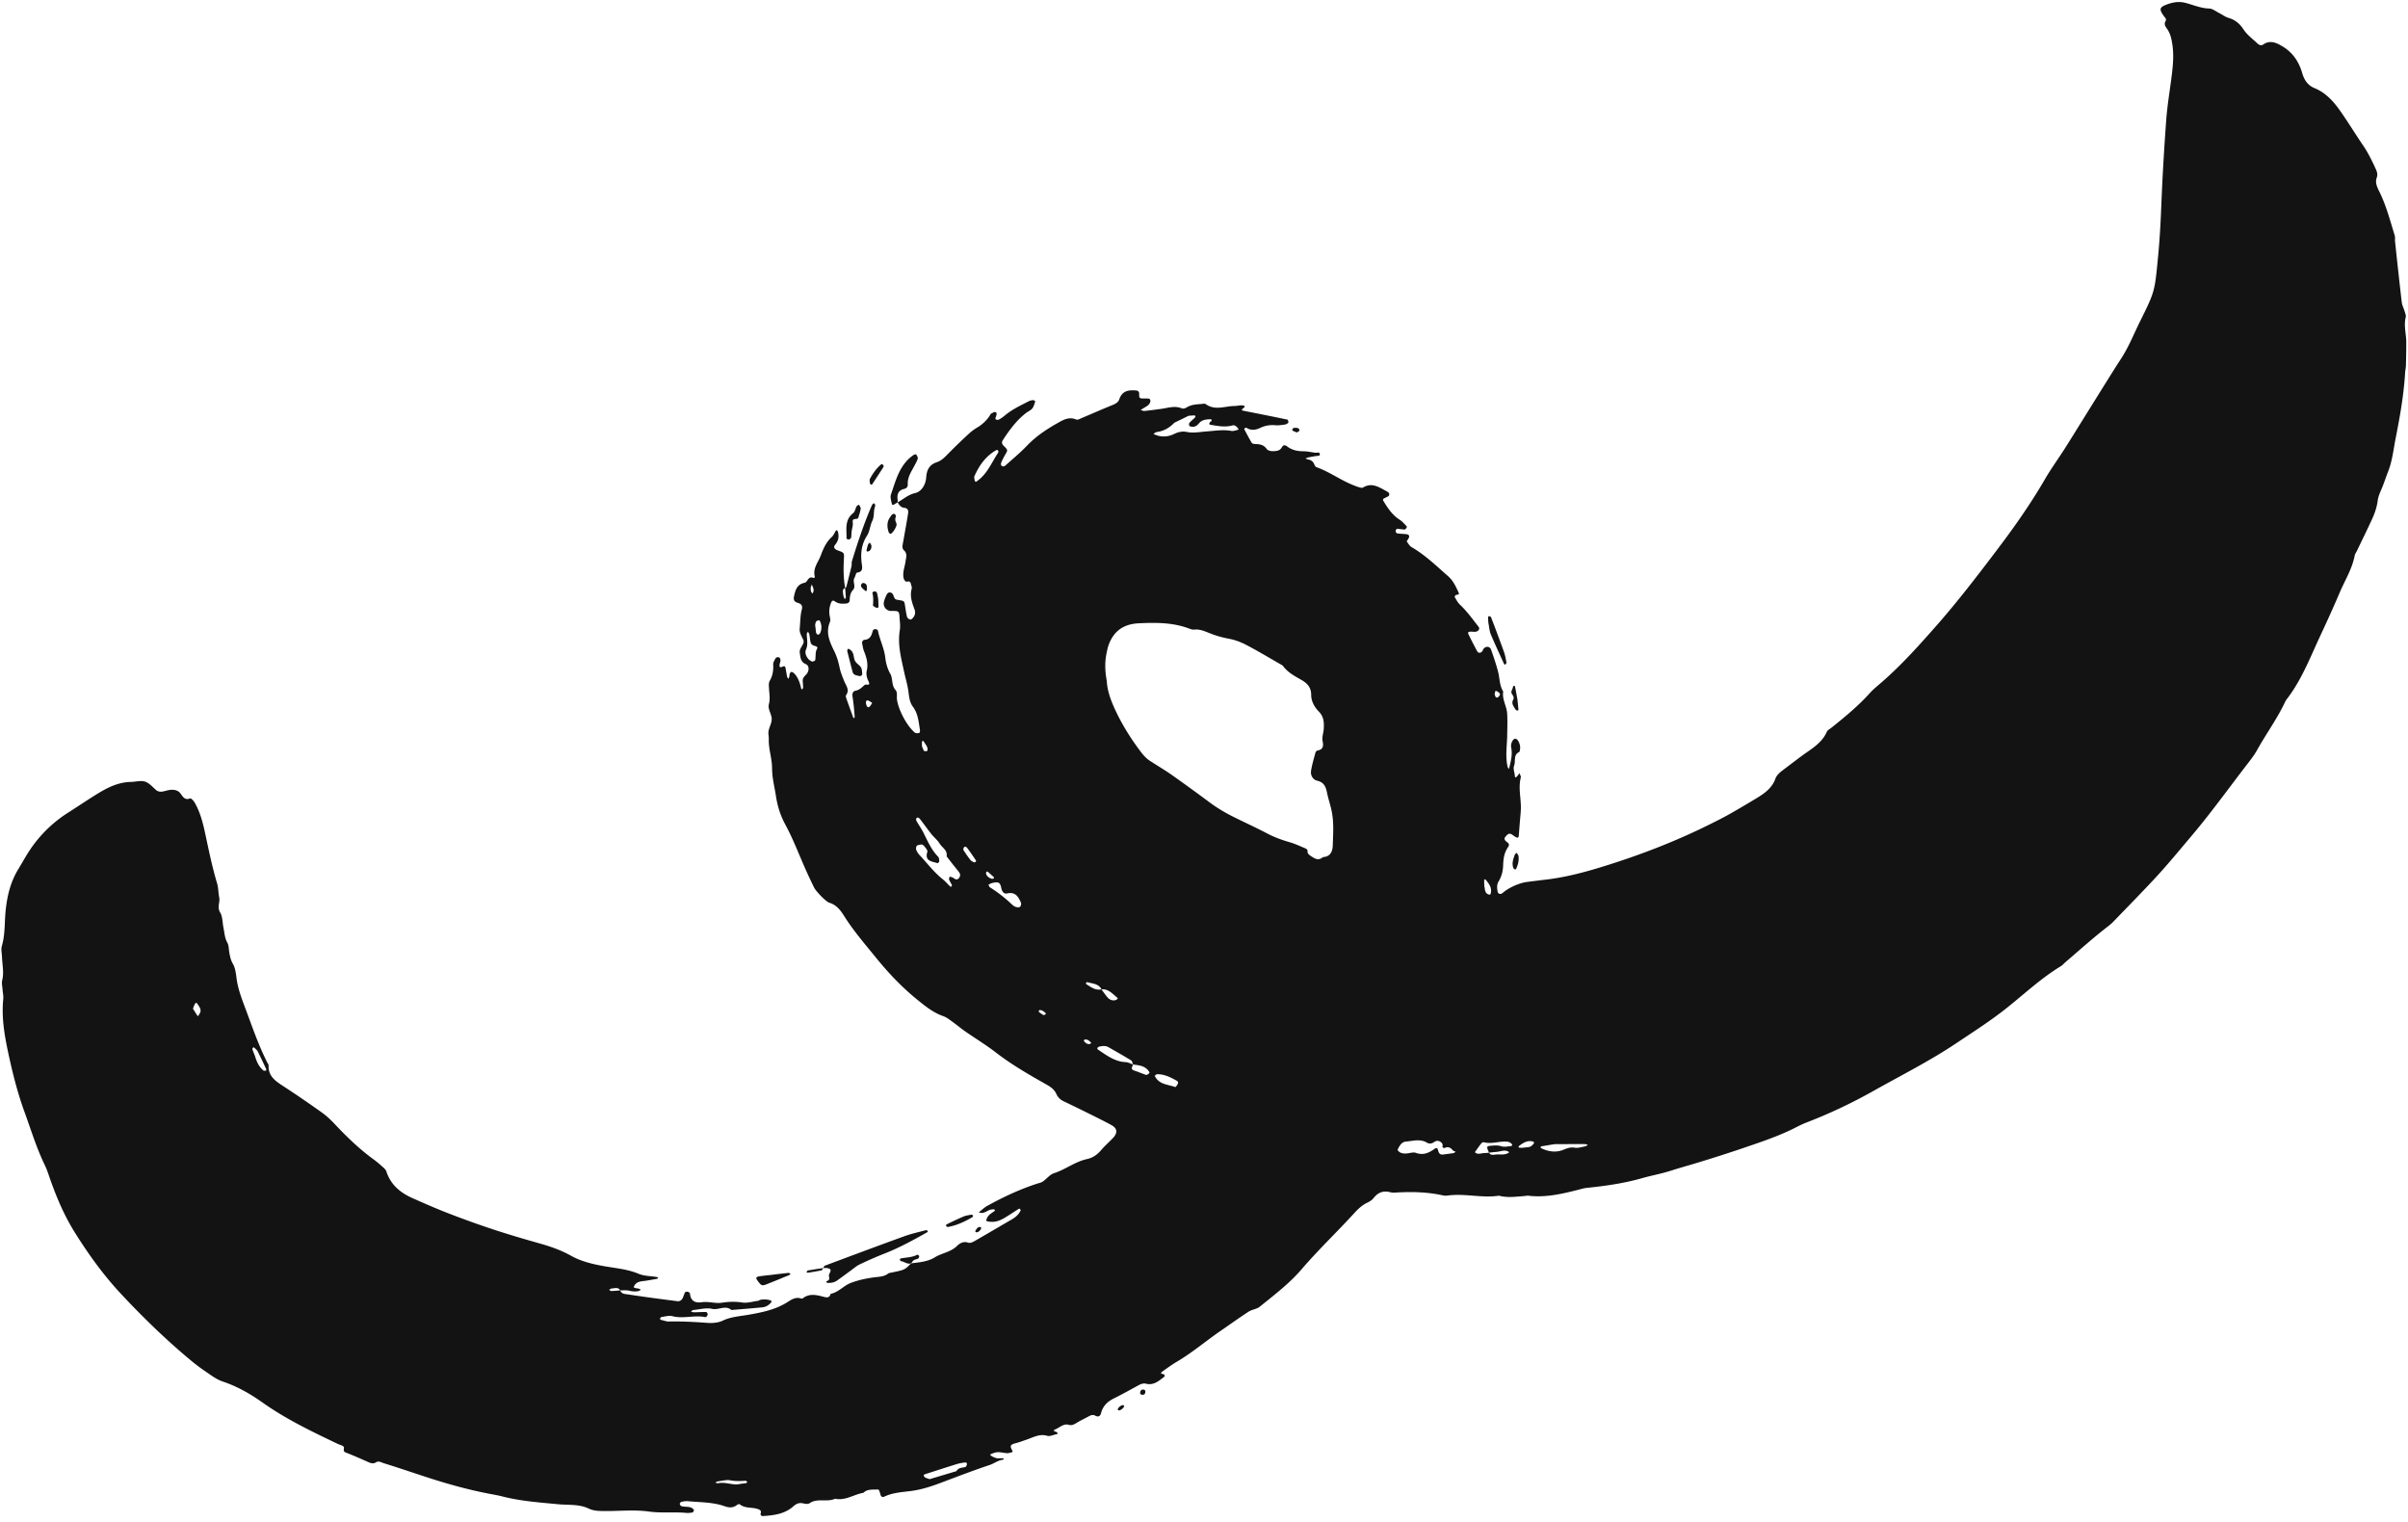 <svg xmlns="http://www.w3.org/2000/svg" fill="none" viewBox="0 0 326 206"><path fill="#141313" d="M121.53 67.995c.79-.421 1.396-1.024 2.36-1.246.897-.208 1.436-1.18 1.502-2.12.073-1.049.435-1.724 1.45-2.067.685-.23 1.159-.778 1.66-1.283.895-.901 1.812-1.784 2.751-2.644.363-.332.783-.605 1.204-.862.591-.36 1.257-1.008 1.6-1.625.035-.06.078-.131.136-.16.178-.088.386-.246.546-.207.267.062.176.323.125.525-.033.136-.146.322-.092.398.139.206.375.146.556.042a4.76 4.76 0 0 0 .692-.489c.982-.827 2.137-1.367 3.264-1.945.182-.092.4-.135.605-.144.088-.007.279.158.265.187-.114.328-.2.694-.415.954-.216.26-.579.399-.855.615-1.293 1.007-2.243 2.311-3.124 3.67-.171.264-.135.499.111.744.593.587.57.597.271 1.117-.211.364-.41.735-.575 1.12-.077.184-.112.44.139.544.1.044.294 0 .38-.08 1-.894 2.04-1.754 2.965-2.722 1.193-1.244 2.608-2.189 4.073-3.017.731-.412 1.576-.95 2.571-.51.197.089.539-.11.796-.22 1.366-.57 2.713-1.174 4.088-1.724.421-.169.814-.383.949-.785.405-1.222 1.346-1.293 2.382-1.19.109.01.262.146.291.249.064.244-.028.63.105.728.197.14.539.084.822.096.271.014.615-.064.613.347-.001.178-.128.398-.266.526-.202.186-.462.309-.699.458-.114.074-.233.148-.348.222.169.047.347.148.511.135.775-.081 1.543-.186 2.316-.291.904-.125 1.795-.45 2.717-.071.279.113.544-.038.794-.18.574-.322 1.215-.356 1.852-.401.208-.017.484-.085.621.016 1.253.914 2.596.262 3.901.253.35-.001.707-.112 1.048-.08.504.046.327.246.058.446-.182.136-.146.23.059.27 1.999.395 3.998.791 5.994 1.208.066.014.111.22.133.339.008.048-.053.13-.103.162-.119.07-.245.153-.372.168-.419.051-.843.131-1.257.093-.715-.069-1.403.034-2.027.332-.666.317-1.274.417-1.92.016-.043-.029-.141.004-.198.037-.05.028-.123.115-.109.138.325.617.651 1.238 1.004 1.84.056.097.243.162.373.17.635.032 1.203.037 1.668.675.241.334.895.347 1.41.248.305-.058.504-.232.652-.486.184-.31.408-.328.687-.114.646.493 1.373.666 2.187.666.552-.002 1.099.137 1.652.196.24.024.596-.147.608.239.006.22-.332.177-.534.21-.346.057-.691.118-1.035.191-.135.028-.262.099-.395.15.17.054.332.117.505.16a.94.94 0 0 1 .642.501c.092.182.187.448.341.503 1.793.635 3.329 1.795 5.094 2.477.195.076.392.164.598.216.201.051.472.161.61.077 1.188-.732 2.144-.083 3.132.454.262.143.531.282.405.603-.06.15-.34.213-.512.325-.157.101-.433.128-.241.439.592.97 1.203 1.905 2.202 2.534.349.22.619.56.918.857.039.037.049.157.017.204-.072.103-.179.265-.268.26-.343-.007-.684-.087-1.027-.099-.065-.002-.194.194-.193.298.001.113.106.306.188.319.412.062.839.063 1.254.112.431.053.508.296.199.745-.097.14-.183.216-.075.344.179.219.32.501.548.635 1.855 1.073 3.376 2.548 4.972 3.95.744.654 1.077 1.451 1.455 2.265.118.256-.189.246-.378.29-.079.019-.194.234-.166.284.216.36.414.755.715 1.035.884.829 1.589 1.796 2.326 2.746.171.219.414.432.165.719-.199.226-.49.214-.782.19-.572-.044-.709.052-.548.377.369.758.759 1.51 1.16 2.255.153.285.463.287.679.027.088-.104.115-.263.202-.367.328-.374.852-.313 1.007.137.346.998.695 2 .954 3.021.228.883.171 1.835.689 2.641-.184 1.067.477 1.978.535 3.009.055.986.016 1.964.002 2.948-.024 1.399-.271 2.818.052 4.217.025.114.11.216.168.324.041-.132.087-.261.116-.392.193-.822.382-1.644.209-2.499-.075-.36.021-.707.229-1.01.069-.099.204-.21.301-.207.122.01.283.101.352.208.319.489.432 1.019.218 1.589-.859.37-.471 1.244-.713 1.865-.14.354.029.835.097 1.252.01.072-.035.547.305.188.122-.131.218-.288.323-.434.068.196.228.416.185.581-.321 1.263-.038 2.516.007 3.773.028.767-.084 1.542-.14 2.316-.042.559-.091 1.119-.133 1.679-.029.421-.121.477-.498.255-.182-.105-.34-.257-.529-.35-.316-.159-.512.047-.711.261-.23.241-.281.446-.006.697.231.21.604.336.27.819-.485.706-.626 1.515-.648 2.403-.018.743-.19 1.527-.612 2.21-.277.451-.222.958-.125 1.445.021.103.165.236.268.255a.518.518 0 0 0 .38-.116c.872-.75 2.242-1.369 3.398-1.514.845-.107 1.686-.214 2.531-.313 2.601-.307 5.115-.973 7.616-1.743 5.053-1.56 9.969-3.451 14.701-5.822.819-.411 1.639-.819 2.435-1.268 1.23-.695 2.443-1.414 3.651-2.143 1.096-.664 2.148-1.377 2.611-2.673.173-.477.556-.812.954-1.115.844-.639 1.688-1.285 2.537-1.917 1.293-.966 2.772-1.727 3.472-3.32.101-.234.407-.38.626-.556 1.823-1.454 3.62-2.938 5.19-4.677.424-.47.921-.88 1.402-1.294 2.747-2.354 5.144-5.032 7.535-7.742 2.957-3.35 5.664-6.892 8.355-10.445 2.306-3.046 4.501-6.17 6.422-9.482.816-1.405 1.777-2.723 2.653-4.093 1.182-1.848 6.223-10.037 7.654-12.223 1.053-1.611 1.746-3.393 2.594-5.096 1.998-4.022 1.964-4.04 2.41-8.665.225-2.31.352-4.63.443-6.953.151-3.868.382-7.734.666-11.596.146-1.962.478-3.907.725-5.861.176-1.4.32-2.803.125-4.22-.11-.776-.246-1.53-.697-2.201-.221-.332-.525-.65-.224-1.138.152-.25-.142-.491-.303-.723-.595-.86-.532-1.116.42-1.478.796-.304 1.617-.462 2.485-.249 1.09.267 2.117.753 3.284.78.452.01.898.384 1.339.605.438.22.843.541 1.305.672.875.248 1.514.807 1.976 1.513.514.791 1.255 1.317 1.915 1.942.215.204.503.328.766.15 1.017-.698 1.91-.19 2.746.32 1.317.813 2.128 2.082 2.544 3.525.283.98.769 1.68 1.666 2.047 1.585.653 2.638 1.873 3.572 3.213 1.049 1.507 2.007 3.082 3.041 4.598.639.942 1.134 1.951 1.607 2.975.207.45.396.829.193 1.386-.223.61.073 1.25.354 1.819.945 1.902 1.472 3.952 2.096 5.966.078.256.014.547.045.822.294 2.739.584 5.474.907 8.21.046.41.264.8.379 1.205.079.267.221.573.157.82-.287 1.14.068 2.25.074 3.377a104.39 104.39 0 0 1-.048 3.166c-.011.352-.095.697-.113 1.05-.179 2.959-.696 5.866-1.27 8.766-.3 1.52-.448 3.07-1.022 4.525-.309.787-.563 1.602-.896 2.379-.226.522-.45 1.02-.523 1.598-.116.912-.434 1.781-.82 2.61-.651 1.409-1.336 2.8-2.008 4.198-.093.189-.234.37-.274.57-.346 1.834-1.342 3.396-2.055 5.079-.881 2.076-1.828 4.13-2.777 6.17-1.272 2.745-2.386 5.59-4.235 8.041-.127.168-.266.337-.354.53-1.079 2.31-2.594 4.362-3.826 6.58-.445.799-1.041 1.513-1.6 2.245-2.411 3.147-4.734 6.367-7.296 9.39-1.55 1.83-3.077 3.698-4.705 5.462-1.865 2.021-3.799 3.98-5.707 5.961a6.827 6.827 0 0 1-.782.71c-2.013 1.547-3.897 3.248-5.825 4.896-.214.183-.4.416-.637.557-2.676 1.622-4.941 3.766-7.377 5.698-2.164 1.717-4.488 3.197-6.78 4.73-3.581 2.4-7.435 4.33-11.181 6.437a69.052 69.052 0 0 1-9.164 4.318c-.722.278-1.398.669-2.1.998-2.173 1.025-4.451 1.768-6.718 2.542a202.432 202.432 0 0 1-5.425 1.74c-1.342.419-2.701.783-4.039 1.213-1.278.414-2.6.642-3.879 1.007-2.462.702-4.966 1.061-7.498 1.318-.419.043-.827.174-1.242.278-2.181.553-4.37 1.055-6.652.788-.207-.023-.424.035-.632.049-1.126.078-2.247.249-3.364-.056-2.319.356-4.633-.34-6.954-.021-.207.03-.429.028-.634-.019-2.155-.476-4.33-.519-6.517-.375a2.08 2.08 0 0 1-.629-.056c-.927-.245-1.649.025-2.238.784-.207.267-.528.475-.842.622-.725.335-1.295.891-1.804 1.449-2.331 2.552-4.842 4.934-7.099 7.564-1.65 1.927-3.695 3.48-5.672 5.076-.415.337-1.06.379-1.522.68-1.302.846-2.559 1.758-3.839 2.634-1.976 1.358-3.798 2.925-5.875 4.143-.664.39-1.286.853-1.917 1.297-.529.37.079.319.184.423.119.115.16.221.004.338-.719.544-1.408 1.17-2.436.914-.35-.088-.69.034-1.014.21-1.113.609-2.221 1.225-3.358 1.792-.866.431-1.472 1.03-1.718 1.985-.106.416-.364.558-.786.336-.265-.143-.531-.096-.801.051-.554.308-1.132.571-1.673.898-.36.215-.649.425-1.14.285-.668-.19-1.189.374-1.761.611-.561.232.045.298.17.397.181.141.18.222-.05.27-.415.087-.883.327-1.238.22-.976-.3-1.796.155-2.613.445-.595.211-1.184.434-1.799.59-.194.049-.455.155-.515.301-.06.15.05.407.153.58.104.172.12.272-.081.325-.201.053-.417.115-.62.104-.417-.025-.838-.151-1.251-.129-.333.016-.672.158-.982.3-.163.074.583.519 1.028.534.21.007.421-.019.631-.016.064.002.129.053.192.084-.057.041-.111.114-.171.123-.65.075-1.162.501-1.754.699-2.264.758-4.488 1.614-6.722 2.454-1.23.466-2.52.876-3.866 1.062-1.251.169-2.544.217-3.72.787-.213.103-.408-.01-.481-.257-.21-.728-.211-.732-.512-.719-.63.029-1.29-.069-1.799.441-1.291.221-2.446 1.1-3.844.806-1.097.515-2.396-.133-3.464.617-.191.133-.557.083-.82.021-.539-.136-.942.015-1.35.379-1.169 1.053-2.64 1.233-4.126 1.329-.22.015-.391-.144-.307-.397.094-.274-.068-.421-.252-.498-.831-.362-1.842-.067-2.609-.712-.056-.047-.274.047-.38.125-.507.389-1.049.366-1.61.163-1.62-.577-3.327-.53-5.004-.691-.276-.026-.566.023-.844.078-.103.021-.252.159-.256.252-.008.105.096.285.192.322.52.198 1.145-.036 1.608.396.048.049.12.131.107.173-.03.111-.093.285-.168.3-.274.051-.564.091-.845.063-1.684-.157-3.379.05-5.066-.183-1.96-.275-3.936-.057-5.903-.069-.79-.006-1.534.008-2.268-.341-1.317-.626-2.769-.448-4.162-.585-2.522-.243-5.05-.418-7.52-1.052-.613-.158-1.242-.259-1.864-.38-2.912-.565-5.762-1.369-8.579-2.292-1.88-.616-3.75-1.252-5.636-1.835-.306-.095-.649-.34-1.005-.121-.337.209-.651.163-.998.007-1.034-.457-2.068-.922-3.12-1.325-.492-.188-.112-.611-.297-.801-.185-.186-.504-.236-.76-.355-3.507-1.671-7.003-3.343-10.193-5.601-1.666-1.181-3.44-2.197-5.412-2.857-.85-.283-1.604-.876-2.364-1.388a24.599 24.599 0 0 1-2.03-1.538c-2.724-2.26-5.285-4.696-7.753-7.232-.542-.554-1.073-1.126-1.604-1.69-2.376-2.535-4.396-5.346-6.238-8.281-1.539-2.453-2.65-5.131-3.577-7.873-.16-.47-.335-.918-.55-1.367-1.103-2.292-1.838-4.724-2.707-7.104-.873-2.392-1.51-4.852-2.056-7.319-.574-2.611-1.103-5.265-.824-7.987.042-.415-.066-.84-.094-1.265-.028-.425-.146-.87-.05-1.265.261-1.065.009-2.107-.027-3.159-.017-.49-.155-1.023-.023-1.469.467-1.586.35-3.219.517-4.824.208-1.992.661-3.886 1.724-5.615.518-.841.98-1.71 1.531-2.537a17.496 17.496 0 0 1 5.277-5.14c1.434-.906 2.827-1.877 4.285-2.74 1.274-.756 2.63-1.345 4.158-1.372.636-.014 1.32-.22 1.89-.042.55.171 1.001.701 1.463 1.109.304.269.624.29.977.225.345-.066.685-.191 1.033-.22.512-.043 1.016.064 1.335.496.336.459.582.946 1.312.663.113-.045.457.312.59.543.72 1.232 1.088 2.603 1.388 3.972.507 2.342.974 4.687 1.662 6.986.18.601.162 1.263.287 1.885.138.677-.315 1.327.129 2.059.341.568.303 1.361.446 2.054.143.688.165 1.391.53 2.042.198.345.181.818.249 1.235.095.556.196 1.092.493 1.606.377.654.417 1.411.528 2.163.184 1.238.625 2.449 1.07 3.628.964 2.554 1.83 5.152 3.07 7.593.063.124.175.259.17.385-.06 1.543 1.053 2.187 2.14 2.901a147.69 147.69 0 0 1 5.081 3.477c.626.447 1.199.983 1.725 1.547 1.646 1.751 3.368 3.415 5.32 4.83.4.293.777.616 1.143.947.2.185.45.381.528.625.583 1.816 1.895 2.906 3.556 3.64 1.615.715 3.233 1.429 4.882 2.064 1.977.764 3.975 1.487 5.989 2.151 2.075.684 4.178 1.305 6.282 1.898 1.497.422 2.932.914 4.314 1.688 1.471.823 3.165 1.188 4.84 1.467 1.454.24 2.908.384 4.303.972.756.315 1.648.296 2.478.436.061.011.115.079.175.118-.053.041-.104.11-.163.123-.623.108-1.245.233-1.876.306-.438.049-.843.127-1.122.493-.08.104-.125.24-.184.358.133.045.262.095.394.128.066.019.144-.004.21.015.129.041.254.095.383.149-.098.073-.193.185-.304.207-.42.091-.825.061-1.253-.044-.395-.096-.817-.044-1.236-.045-.274-.485-.744-.276-1.142-.263-.12.006-.24.113-.356.171.086.061.176.182.26.179a21.44 21.44 0 0 0 1.242-.088c.167.506.69.49 1.049.545 2.224.344 4.455.632 6.69.92.294.04.554-.123.697-.393.128-.244.194-.519.314-.767.08-.16.445-.17.557-.039.044.053.133.098.133.154.085 1.012.695 1.315 1.602 1.183.915-.138 1.806.207 2.737.064.894-.136 1.806-.172 2.741-.025.673.105 1.398-.129 2.099-.224.136-.02.26-.119.399-.147.726-.137 1.617.07 1.458.289-.3.412-.728.685-1.239.736-1.394.138-2.795.243-4.191.36-.817-.705-1.72.048-2.611-.155-.789-.18-1.678.076-2.52.155-.125.01-.24.129-.355.199.128.038.255.111.384.109.56-.003 1.124-.042 1.685-.033.077.002.205.188.21.301.01.108-.093.233-.169.332-.033.043-.136.064-.201.049-1.459-.292-2.938.267-4.405-.121-.449-.12-.979.045-1.469.111-.092.007-.164.154-.242.238.053.048.094.108.153.144.06.035.133.041.202.055.275.062.551.18.825.173 1.757-.035 3.504.052 5.256.187.689.051 1.473-.011 2.081-.3 1.127-.537 2.315-.593 3.494-.8 1.869-.327 3.719-.699 5.358-1.763.5-.324 1.086-.684 1.772-.431a.253.253 0 0 0 .208-.026c.894-.711 1.882-.464 2.829-.213.499.135.805.13.957-.403 1.063-.202 1.74-1.104 2.732-1.478 1.004-.378 2.021-.596 3.072-.741.692-.098 1.42-.071 2.012-.547.049-.041.129-.052.196-.065 1.996-.409 1.983-.372 2.872-1.293 1.12-.146 2.238-.212 3.226-.818.954-.588 2.133-.695 2.982-1.527.376-.366.877-.686 1.529-.451.22.078.564-.051.798-.184 1.714-.982 3.41-1.986 5.119-2.979.499-.292.916-.653 1.17-1.182.021-.042.001-.125-.03-.163-.04-.049-.143-.121-.17-.102-.474.297-.939.61-1.414.908-.658.414-1.319.844-2.129.88a3.03 3.03 0 0 1-.83-.092c-.164-.039.022-.554.366-.873.202-.186.452-.327.672-.495.041-.032.052-.101.079-.156-.067-.026-.132-.085-.196-.08-.208.022-.433.028-.615.112-.441.21-.854.523-1.385.294.375-.29.72-.637 1.132-.865 2.159-1.2 4.391-2.241 6.744-3.011.266-.087.56-.135.785-.291.522-.358.952-.946 1.52-1.131 1.553-.497 2.854-1.561 4.452-1.908.807-.177 1.4-.597 1.924-1.213.502-.59 1.096-1.099 1.629-1.667.631-.678.564-1.288-.225-1.718-1.052-.576-2.135-1.105-3.211-1.639a205.73 205.73 0 0 0-3.238-1.573c-.466-.223-.802-.533-1.02-1.018-.302-.676-.886-1.014-1.529-1.374-2.275-1.288-4.54-2.596-6.62-4.202-1.34-1.035-2.795-1.916-4.19-2.886-.582-.403-1.12-.865-1.694-1.276-.403-.285-.801-.618-1.254-.777-1.373-.477-2.466-1.364-3.565-2.259-2.092-1.697-3.931-3.645-5.621-5.735-1.465-1.806-2.99-3.563-4.24-5.549-.46-.73-1.018-1.521-2.005-1.813-.504-.147-1.846-1.593-2.064-2.038a72.075 72.075 0 0 1-1.421-3.063c-.81-1.874-1.553-3.769-2.531-5.572-.633-1.163-1.029-2.471-1.229-3.8-.188-1.237-.519-2.441-.518-3.726-.002-1.321-.489-2.614-.445-3.959.006-.21-.02-.425-.046-.636-.086-.738.434-1.354.44-2.055.006-.694-.562-1.327-.377-2.043.186-.717.056-1.402.013-2.108-.021-.344-.064-.76.09-1.03.416-.712.52-1.442.473-2.24-.013-.248.161-.525.29-.765.108-.202.337-.258.534-.166.092.045.152.225.166.349.011.132-.045.274-.078.41-.096.394-.136.728.448.445.139-.068.266.002.305.18.083.412.139.834.226 1.246.02.095.135.174.202.256.038-.132.079-.26.108-.391.015-.07-.012-.148.015-.21.051-.118.112-.3.195-.32.114-.025.286.05.378.138.583.563.818 1.3.995 2.063.013.064.078.115.123.167.049-.08.147-.165.144-.25 0-.281-.028-.565-.051-.845-.032-.384.146-.608.425-.882.473-.458.497-1.234.016-1.443-.761-.33-.731-.893-.837-1.529-.121-.715.723-1.176.477-1.756-.217-.513-.552-.96-.49-1.558.087-.837.067-1.701.273-2.508.175-.7-.122-.831-.652-1.004-.343-.109-.492-.386-.392-.834.193-.866.395-1.628 1.444-1.84.42-.084.457-.945 1.149-.665.146.06.254-.046.21-.231-.26-1.086.478-1.89.817-2.792.343-.91.729-1.821 1.493-2.51.247-.226.378-.583.567-.873.018-.026.106-.037.136-.02.051.04.109.104.126.167.172.654.096 1.233-.374 1.78-.271.316-.098.6.363.767.876.313.868.314.824 1.135-.07 1.323-.073 2.628.169 3.937-.443.19-.289.588-.261.92.017.2.118.39.182.585.226-.095.169-.3.154-.468-.021-.352-.041-.69-.079-1.04.062-.03.148-.065.16-.11.243-.943.482-1.89.708-2.84.048-.2-.012-.433.048-.632.78-2.563 1.63-5.103 2.692-7.569.054-.121.227-.313.273-.297.233.098.209.33.144.52-.203.601-.048 1.253-.347 1.862-.31.626-.337 1.41-.704 1.98-.824 1.27-.909 2.606-.693 4.026.08.521.009.922-.67.995-.14.012-.213.489-.353.73-.299.517.267 1.122-.199 1.62-.358.385-.426.87-.44 1.379-.011.343-.265.445-.573.466-.497.03-.98.03-1.41-.292-.318-.235-.456-.054-.574.266a3.203 3.203 0 0 0-.188 1.457c.038.352.193.758.072 1.046-.618 1.47-.031 2.705.596 3.986.336.688.561 1.447.713 2.204.126.634.379 1.204.606 1.794.237.616.802 1.205.264 1.943-.062.086-.013.283.034.412.302.86.616 1.72.93 2.576.02.051.075.087.115.132.031-.063.09-.129.089-.193a30.429 30.429 0 0 0-.286-2.731c-.061-.39.007-.738.431-.818.527-.1.835-.46 1.216-.774.199-.166.883.256.486-.549-.199-.398-.317-.94-.215-1.36.233-.965-.031-1.81-.374-2.675-.128-.323-.174-.678-.243-1.023-.048-.241.097-.475.289-.491.829-.062 1-.656 1.168-1.294.022-.083.224-.164.337-.162.117.003.315.099.333.178.246 1.244.849 2.386 1.001 3.666.088.758.278 1.495.68 2.202.373.65.13 1.54.695 2.178.311.348.16.808.203 1.223.155 1.41 1.32 3.631 2.416 4.554.126.107.391.097.578.069.064-.006.153-.247.131-.366-.182-1.108-.25-2.255-.966-3.206-.445-.59-.505-1.314-.596-2.012-.117-.912-.392-1.787-.584-2.678-.396-1.847-.911-3.706-.591-5.65.091-.547.006-1.128-.029-1.689-.057-.926-.082-.936-1.137-.928a1.003 1.003 0 0 1-.982-1.238c.08-.337.222-.668.377-.979.186-.378.616-.39.835-.033.107.176.147.402.261.57.065.095.223.154.349.172.893.13.931.151 1.014.656.091.556.158 1.118.296 1.659.042.157.304.357.465.355.149 0 .332-.217.444-.375.224-.309.21-.715.096-1.02-.351-.916-.652-1.814-.37-2.816.049-.181-.082-.408-.12-.618-.07-.397-.314-.336-.617-.299-.1.013-.308-.256-.35-.426-.199-.789.137-1.534.242-2.296.075-.55.311-1.045-.235-1.551-.297-.277-.136-.802-.062-1.223.217-1.247.451-2.487.645-3.736.055-.347.013-.706-.487-.76-.476-.053-.736-.37-.922-.765l.001.012Zm27.584 65.93c.286.391.554.791.878 1.147.239.262.584.394.958.334.123-.018.24-.112.351-.186.019-.014-.003-.137-.038-.166-.647-.506-1.19-1.213-2.141-1.129-.401-.797-1.24-.758-1.935-.978-.037-.013-.119.066-.155.118-.022.034-.014.13.012.144.638.405 1.24.903 2.077.712l-.007.004Zm52.471 22.103c-.361-.799-.352-.877.256-.928.484-.04.948-.087 1.445.077.369.122.818.007 1.23-.027.188-.016.246-.138.173-.248a.45.45 0 0 0-.134-.154c-.119-.071-.243-.157-.37-.179-1.105-.165-2.201.362-3.315.049-.09-.025-.266.087-.343.182-.298.379-.571.777-.856 1.167.404.406.875.112 1.315.12.205.003.396-.026.604-.051.211.401.599.28.931.248.607-.059 1.264.14 1.807-.309-.56-.424-1.144-.089-1.716-.045-.348.029-.676.061-1.022.106l-.005-.008Zm-48.193-11.929c-.08-.186-.108-.462-.248-.547-1.015-.624-2.051-1.209-3.087-1.799-.394-.225-.819-.157-1.235-.078a.49.49 0 0 0-.177.1c-.118.086-.122.228.031.327 1.152.766 2.26 1.623 3.739 1.68.327.013.649.208.973.318-.06.295-.399.629.157.816.526.177 1.039.388 1.563.578a.263.263 0 0 0 .204-.013c.108-.062.214-.139.295-.23.026-.031-.012-.14-.048-.194-.518-.79-1.353-.849-2.171-.953l.004-.005Zm-3.558-52.02c.039 1.273.474 2.526 1.029 3.76.935 2.068 2.114 3.975 3.471 5.791.39.519.788.997 1.321 1.347 1.002.657 2.039 1.259 3.015 1.946a259.311 259.311 0 0 1 5.139 3.73c1.026.759 2.123 1.4 3.263 1.965 1.517.751 3.058 1.459 4.554 2.244.948.496 1.932.845 2.952 1.142.739.212 1.443.543 2.153.842.121.05.299.201.29.286-.041.382.108.515.436.737.573.391 1.044.673 1.653.155 1.006-.056 1.297-.769 1.325-1.589.045-1.474.155-2.946-.11-4.426-.161-.909-.479-1.768-.659-2.664-.165-.815-.395-1.441-1.344-1.663-.575-.133-.922-.72-.829-1.332.128-.833.378-1.643.595-2.459.031-.115.167-.276.274-.293.775-.129.834-.618.7-1.255-.12-.57.12-1.118.15-1.672.047-.83.041-1.627-.66-2.341-.568-.58-1.043-1.387-1.039-2.257.004-1.004-.532-1.579-1.298-2.018-.922-.527-1.861-1.016-2.515-1.896-.081-.106-.224-.17-.347-.24-1.531-.875-3.046-1.79-4.609-2.606-.741-.39-1.561-.699-2.383-.851a13.709 13.709 0 0 1-2.634-.762c-.654-.255-1.295-.552-2.041-.47-.26.03-.552-.09-.814-.185-2.172-.788-4.407-.778-6.678-.672-2.111.097-3.447 1.067-4.133 3.014-.114.328-.177.675-.249 1.016-.247 1.193-.227 2.383.009 3.668l.013.007Zm-22.849 24.772c-.082-.017-.152-.031-.218-.05-.751-.211-1.588-.301-1.221-1.488.067-.215-.284-.605-.506-.856-.214-.244-.536-.092-.801-.038-.214.043-.293.492-.157.727.104.18.193.378.335.527 1.064 1.115 1.983 2.367 3.2 3.341.38.302.698.682 1.053 1.023.018.019.112-.009.141-.044.041-.048.082-.136.062-.178-.122-.252-.278-.485-.381-.742-.041-.105.027-.26.065-.384 0 0 .128-.003.187.021.133.049.273.09.381.169.253.192.481.266.71-.035.199-.263.19-.52.008-.766-.25-.342-.527-.661-.789-.993-.302-.386-.6-.776-.903-1.165.152-.835-.614-1.177-.956-1.741-.285-.471-.754-.831-1.105-1.272-.523-.657-1.004-1.35-1.527-2.011-.103-.128-.285-.327-.484-.153-.067.058-.065.284-.008.384.308.55.682 1.066.963 1.631.566 1.128 1.063 2.295 1.974 3.217.127.127.137.392.151.596.007.092-.117.191-.182.281l.008-.001Zm33.89-60.566c-.043.068-1.873.919-1.898.95-.657.675-1.428 1.13-2.381 1.25-.159.022-.3.166-.449.256.191.076.38.169.578.225.78.22 1.541.12 2.253-.23.53-.258 1.112-.383 1.645-.27.931.195 1.824 0 2.733-.065 1.122-.078 2.233-.276 3.362-.065.258.047.55-.074.823-.13.048-.007.126-.082.12-.114a.381.381 0 0 0-.108-.18c-.192-.218-.417-.404-.724-.318-.984.268-1.955.075-2.923-.085-.286-.048-.196-.225-.051-.415.17-.223.169.143.17-.135 0-.137.01-.214-.199-.205-.574.02-1.125.079-1.527.572-.23.28-.523.483-.909.443-.13-.014-.31-.047-.374-.138-.064-.087-.058-.305.008-.383.228-.261.504-.478.749-.72a.256.256 0 0 0 .064-.195c-.003-.044-.093-.1-.141-.1-.273.01-.549.038-.821.056v-.004Zm35.098 99.92c.279-.035.562-.063.836-.118.095-.02.171-.119.254-.183-.125-.058-.288-.08-.369-.178-.327-.396-.687-.559-1.181-.296-.039.02-.251-.156-.238-.201.089-.326-.045-.536-.308-.687-.267-.155-.535-.137-.786.041-.311.224-.667.302-.99.104-.917-.56-1.876-.229-2.813-.159-.633.045-.914.584-1.161 1.089-.028.058.112.236.211.308.3.221.653.243 1.009.217.42-.031.889-.211 1.25-.08 1.001.363 1.769.004 2.543-.556.388-.282.425.121.502.356.098.306.285.468.612.428.211-.025.418-.055.629-.081v-.004Zm-61.377-36.734c-.138.036-.277.06-.406.107s-.248.121-.371.184c.062.12.096.286.194.35a19.003 19.003 0 0 1 2.982 2.32c.149.14.334.278.524.338.178.058.454.083.571-.015.121-.099.195-.408.131-.555-.349-.797-.747-1.508-1.862-1.258-.439.098-.699-.215-.802-.726-.151-.736-.343-.825-.961-.741v-.004Zm-2.499-54.236c.061-.038.123-.067.18-.108 1.385-.966 1.971-2.526 2.859-3.857.036-.052.039-.149.014-.207-.061-.16-.173-.19-.315-.106-1.402.81-2.279 2.064-2.916 3.507-.074.168.015.41.048.612.009.06.086.11.13.163v-.004Zm-6.245 134.998c1.218-.364 2.425-.723 3.635-1.086.261-.494.765-.435 1.198-.56.094-.028.191-.214.209-.336.051-.351-.241-.278-.408-.256a6.082 6.082 0 0 0-1.033.22c-1.409.44-2.813.897-4.217 1.349-.192.06-.227.168-.115.304.044.052.083.13.137.153.188.077.383.137.59.212h.004Zm84.731-45.359c-.003-.036.003.036 0 0-.626.077-1.247.206-1.868.294-.06.005-.123.075-.163.126-.01.017.042.11.084.13.966.475 1.998.63 2.992.232.526-.209.962-.394 1.558-.292.458.079.967-.101 1.451-.19.118-.022.218-.127.33-.193-.132-.037-.267-.102-.404-.103-1.327-.025-2.653.018-3.979 0l-.001-.004Zm-100.61-65.298c.155-.07.358-.098.379-.177.127-.514-.033-1.072.267-1.577.145-.242-.15-.35-.339-.394-.305-.075-.496-.245-.557-.538-.069-.34-.086-.69-.155-1.03-.027-.126-.129-.239-.195-.358-.054.121-.157.247-.155.367.021.683.206 1.349-.097 2.05-.196.452.012.966.366 1.344.133.141.333.221.482.318l.004-.005Zm46.351 56.061c.034.062.071.123.104.181.605 1.013 1.743.99 2.682 1.338.059.023.274-.289.363-.474.042-.084-.013-.297-.089-.339-.85-.48-1.713-.935-2.728-.927-.112.002-.221.144-.336.218l.004.003Zm-121.822-2.73c.17.533.425 1.406 1.164 2.009.069.054.22.025.331.008.028-.002.074-.127.054-.17a89.81 89.81 0 0 0-1.158-2.424c-.087-.178-.268-.312-.409-.457-.048-.048-.115-.079-.175-.114-.049.084-.158.178-.144.249.045.202.141.387.338.903v-.004Zm65.745 57.961c.335-.04.547-.062.757-.1.064-.013.114-.082.167-.122-.066-.067-.133-.199-.197-.193-.702.038-1.388.076-2.1-.062-.532-.1-1.118.074-1.68.141-.128.015-.245.11-.368.168.135.029.279.11.401.083 1.054-.213 2.089.361 3.016.085h.004Zm31.643-84.122c.094-.036.165-.046.198-.085.037-.04.069-.135.046-.169-.381-.564-.759-1.133-1.171-1.674-.096-.129-.29-.338-.475-.085-.065.09-.088.289-.032.377.296.458.607.908.945 1.334.118.148.337.214.485.302h.004Zm69.057 3.177c.094.455.069.832.383 1.063.103.076.246.104.378.134.024.006.084-.1.103-.162.209-.771-.219-1.315-.663-1.854-.036-.041-.11-.055-.164-.083-.019.066-.058.134-.056.198.003.278.014.551.019.704Zm5.187 35.449c.466-.059.753-.055 1.011-.141.181-.059.322-.24.468-.381.044-.044.061-.13.06-.195-.004-.04-.061-.095-.102-.112-.757-.231-1.341.149-1.902.57-.049.037-.07.119-.106.178.051.028.099.073.148.077.206.011.411.005.423.004Zm-95.745-70.523c.073.582.061.728.116.848.044.097.177.239.244.225a.48.48 0 0 0 .294-.242 1.89 1.89 0 0 0-.023-1.57c-.069-.154-.188-.18-.342-.095-.054.032-.133.043-.162.09-.242.383-.119.791-.126.748l-.001-.004Zm-84.267 51.696c.172.272.354.566.543.861.037.057.101.1.15.148.074-.119.15-.234.22-.353.317-.546-.074-.928-.322-1.338-.084-.138-.224-.13-.323.035-.102.178-.162.38-.272.647h.004Zm98.695-35.531c.056.132.135.4.275.63.041.065.245.047.373.037.044-.004.104-.11.111-.171.034-.458-.309-.755-.504-1.113-.029-.058-.108-.088-.164-.132-.031.063-.083.124-.089.193-.013.138-.005.274-.002.556Zm9.499 17.957c.071-.018.148-.012.193-.053.042-.031.082-.135.064-.15-.254-.24-.514-.468-.772-.7-.156-.14-.267-.111-.306.098-.01.061 0 .137.025.195.158.345.45.514.792.606l.004.004Zm-24.565-39.422c.017.204.005.346.04.472.034.122.12.228.181.34.053-.098.117-.192.157-.296.023-.058.013-.134.011-.202-.006-.068-.004-.14-.025-.204-.064-.184-.14-.366-.211-.55-.059.166-.114.332-.153.436v.004Zm8.331 15.602c-.217-.13-.378-.275-.568-.327-.255-.071-.361.2-.217.618.063.184.18.42.429.218.143-.117.223-.313.356-.51Zm23.168 42.262c.153-.045.222-.047.267-.083.042-.032.09-.132.076-.143-.229-.243-.484-.447-.839-.457-.041-.001-.102.085-.121.143-.013.041.01.12.048.145.202.148.415.287.573.391l-.004.004Zm6.341 3.894.146-.133c-.23-.234-.452-.485-.824-.458-.056.005-.117.05-.153.097-.022.03-.027.111-.005.134.225.238.458.469.836.36Zm54.759-47.422c.004.056.002.128.027.187.07.163.076.42.348.345.11-.03.212-.159.284-.261.165-.236-.039-.36-.182-.48-.099-.08-.235-.122-.353-.18-.042.128-.08.252-.124.389Z"/><path fill="#141313" d="M111.45 171.655c.062-.118.121-.284.215-.32 3.608-1.35 7.221-2.701 10.84-4.012.915-.33 1.877-.532 2.822-.789.059-.017.135.021.198.048.133.058.118.16-.063.263-1.892 1.069-3.795 2.107-5.827 2.894a48.358 48.358 0 0 0-3.275 1.439c-.433.21-.808.547-1.203.834-.622.451-1.236.918-1.868 1.357-.357.248-.783.308-1.211.296-.21-.007-.283-.202-.134-.247.577-.177.168-.638.309-.924.293-.593.289-.685-.197-.817-.202-.052-.396-.016-.607-.03l.001.008ZM121.53 67.995c-.119.078-.215.13-.334.205-.164.098-.39.29-.466-.038-.094-.406-.231-.882-.104-1.243.68-1.97 1.181-4.067 3.076-5.342.091-.06.314-.09.338-.052.102.168.25.393.207.554-.085.33-.281.632-.436.939-.416.812-.976 1.568-.914 2.554.02.328-.176.538-.472.608-.779.178-.998.691-.908 1.421.016.14.021.256.017.397l-.004-.003ZM201.491 84.23c-.009-.1-.028-.381-.032-.663 0-.056.091-.168.115-.162.103.023.252.063.282.137a221.837 221.837 0 0 1 1.757 4.714c.163.458.245.95.334 1.43.015.088-.108.203-.168.308-.056-.043-.135-.077-.164-.13-.603-1.332-1.226-2.653-1.79-4.003-.187-.448-.206-.962-.338-1.627l.004-.005ZM104.701 172.544c.69-.086 1.38-.164 2.075-.235.076-.006.166.103.247.157-.053.045-.1.109-.158.134-1.024.42-2.048.845-3.078 1.249-.62.242-.716.197-1.193-.439-.317-.425-.273-.566.245-.641.62-.093 1.244-.145 1.866-.221l-.004-.004ZM114.95 73.05c-.121-.042-.351-.091-.35-.131.043-1.216-.304-2.524.906-3.46.246-.19.298-.625.47-.93.056-.097.205-.146.316-.215.084.182.253.377.231.544-.058.412-.202.815-.321 1.215-.106.364-.864-.076-.756.644.062.394-.1.822-.15 1.237-.033.277-.021.562-.074.836-.02.098-.175.172-.272.26ZM114.693 88.084c.061-.134.074-.227.124-.252.047-.02.131.026.19.06.059.032.111.076.167.12.492.39.334 1.043.615 1.51.248.411.794.59.884 1.127.023.135.031.275.051.415.044.338-.142.52-.455.437-.33-.09-.723-.117-.833-.519-.268-.98-.508-1.967-.747-2.893l.004-.005ZM121.292 69.912c-.216.542.031.758.086 1.02.07.312-.544 1.302-.823 1.33-.08.006-.221-.135-.25-.237-.22-.699-.261-1.38.201-2.019.159-.219.303-.517.597-.425.178.058.179.352.189.33ZM131.744 164.618c-.044.056-.074.131-.127.164-1.029.598-2.095 1.102-3.282 1.311-.055.009-.128-.038-.183-.073-.115-.071-.115-.216.055-.299a42.776 42.776 0 0 1 2.272-1.057c.315-.131.671-.165 1.008-.233.059-.013.135.032.191.068.034.025.047.085.066.123v-.004ZM205.416 94.566c.06.482.101.97.154 1.457.005.06-.081.18-.081.18-.108-.035-.263-.062-.31-.143-.225-.416-.623-.794-.319-1.343.162-.287-.012-.534-.165-.771-.24-.367.131-.652.135-.986 0-.045.092-.105.154-.13.023-.01.109.055.117.099.118.546.205 1.094.315 1.64-.016.002.016 0 0 0v-.003ZM119.608 63c.006.068.037.158.005.205a202.9 202.9 0 0 1-1.577 2.42c-.007.013-.11-.018-.149-.051-.048-.04-.11-.104-.115-.16-.017-.204-.077-.445.006-.6.394-.735.873-1.411 1.516-1.953.034-.027.123-.022.169-.002.055.028.096.089.141.137l.004.004ZM123.355 171.014c-.517.181-.905-.23-1.382-.291-.065-.006-.126-.158-.166-.251-.005-.016.096-.105.159-.119.745-.151 1.532-.128 2.229-.509.039-.019.236.125.243.201.009.108-.061.279-.15.331-.176.103-.414.103-.578.218-.156.105-.227.269-.351.424l-.004-.004ZM118.9 81.097c.016.43.031.702.029.972 0 .19-.099.254-.261.195-.063-.022-.14-.028-.191-.064-.107-.076-.301-.18-.296-.257.056-.58.065-1.154-.084-1.725-.007-.032.211-.167.324-.164.105-.001.275.097.298.188.096.326.141.669.177.855h.004ZM205.57 115.833c.101.672-.069 1.238-.297 1.745-.027.058-.124.147-.137.14-.094-.065-.224-.13-.257-.224-.23-.629-.014-1.223.203-1.806.036-.099.168-.163.258-.243.074.111.167.268.233.383.007.032.033.058 0 0l-.003.005ZM111.45 171.655c-.067.114-.141.29-.228.309a32.35 32.35 0 0 1-1.858.325c-.056.009-.126-.057-.189-.088.07-.079.132-.209.211-.224.692-.11 1.367-.223 2.06-.321l.004-.001ZM175.569 58.544c-.154-.064-.341-.133-.518-.218-.054-.028-.123-.131-.109-.156.052-.093.129-.233.209-.244.195-.024.409-.022.591.04.092.032.201.228.18.319-.024.094-.196.153-.349.255l-.004.004ZM117.97 73.812c.024.292-.017.57-.262.763-.08.063-.207.078-.319.087-.024.002-.091-.121-.079-.17.062-.271.128-.543.223-.805.036-.095.155-.162.233-.24l.2.365h.004ZM117.245 80.052c-.208-.18-.434-.326-.584-.527-.109-.144-.155-.366.036-.539.164-.147.541-.025.624.238.055.18.048.382.052.575.005.06-.055.118-.124.248l-.004.005ZM132.821 166.175c.067.22-.29.621-.59.646-.056.005-.132-.033-.172-.078-.026-.03-.021-.115.004-.153.142-.226.274-.479.586-.501.056-.005.113.055.172.082v.004ZM151.321 190.832c-.018-.216.389-.596.689-.621.06-.005.169.046.177.089.037.203-.385.593-.688.63-.052.005-.118-.062-.178-.098ZM155.055 188.432c-.022.212-.093.379-.347.376-.213-.002-.387-.052-.345-.322.031-.208.126-.369.359-.38.22-.011.357.083.334.33l-.001-.004Z"/></svg>